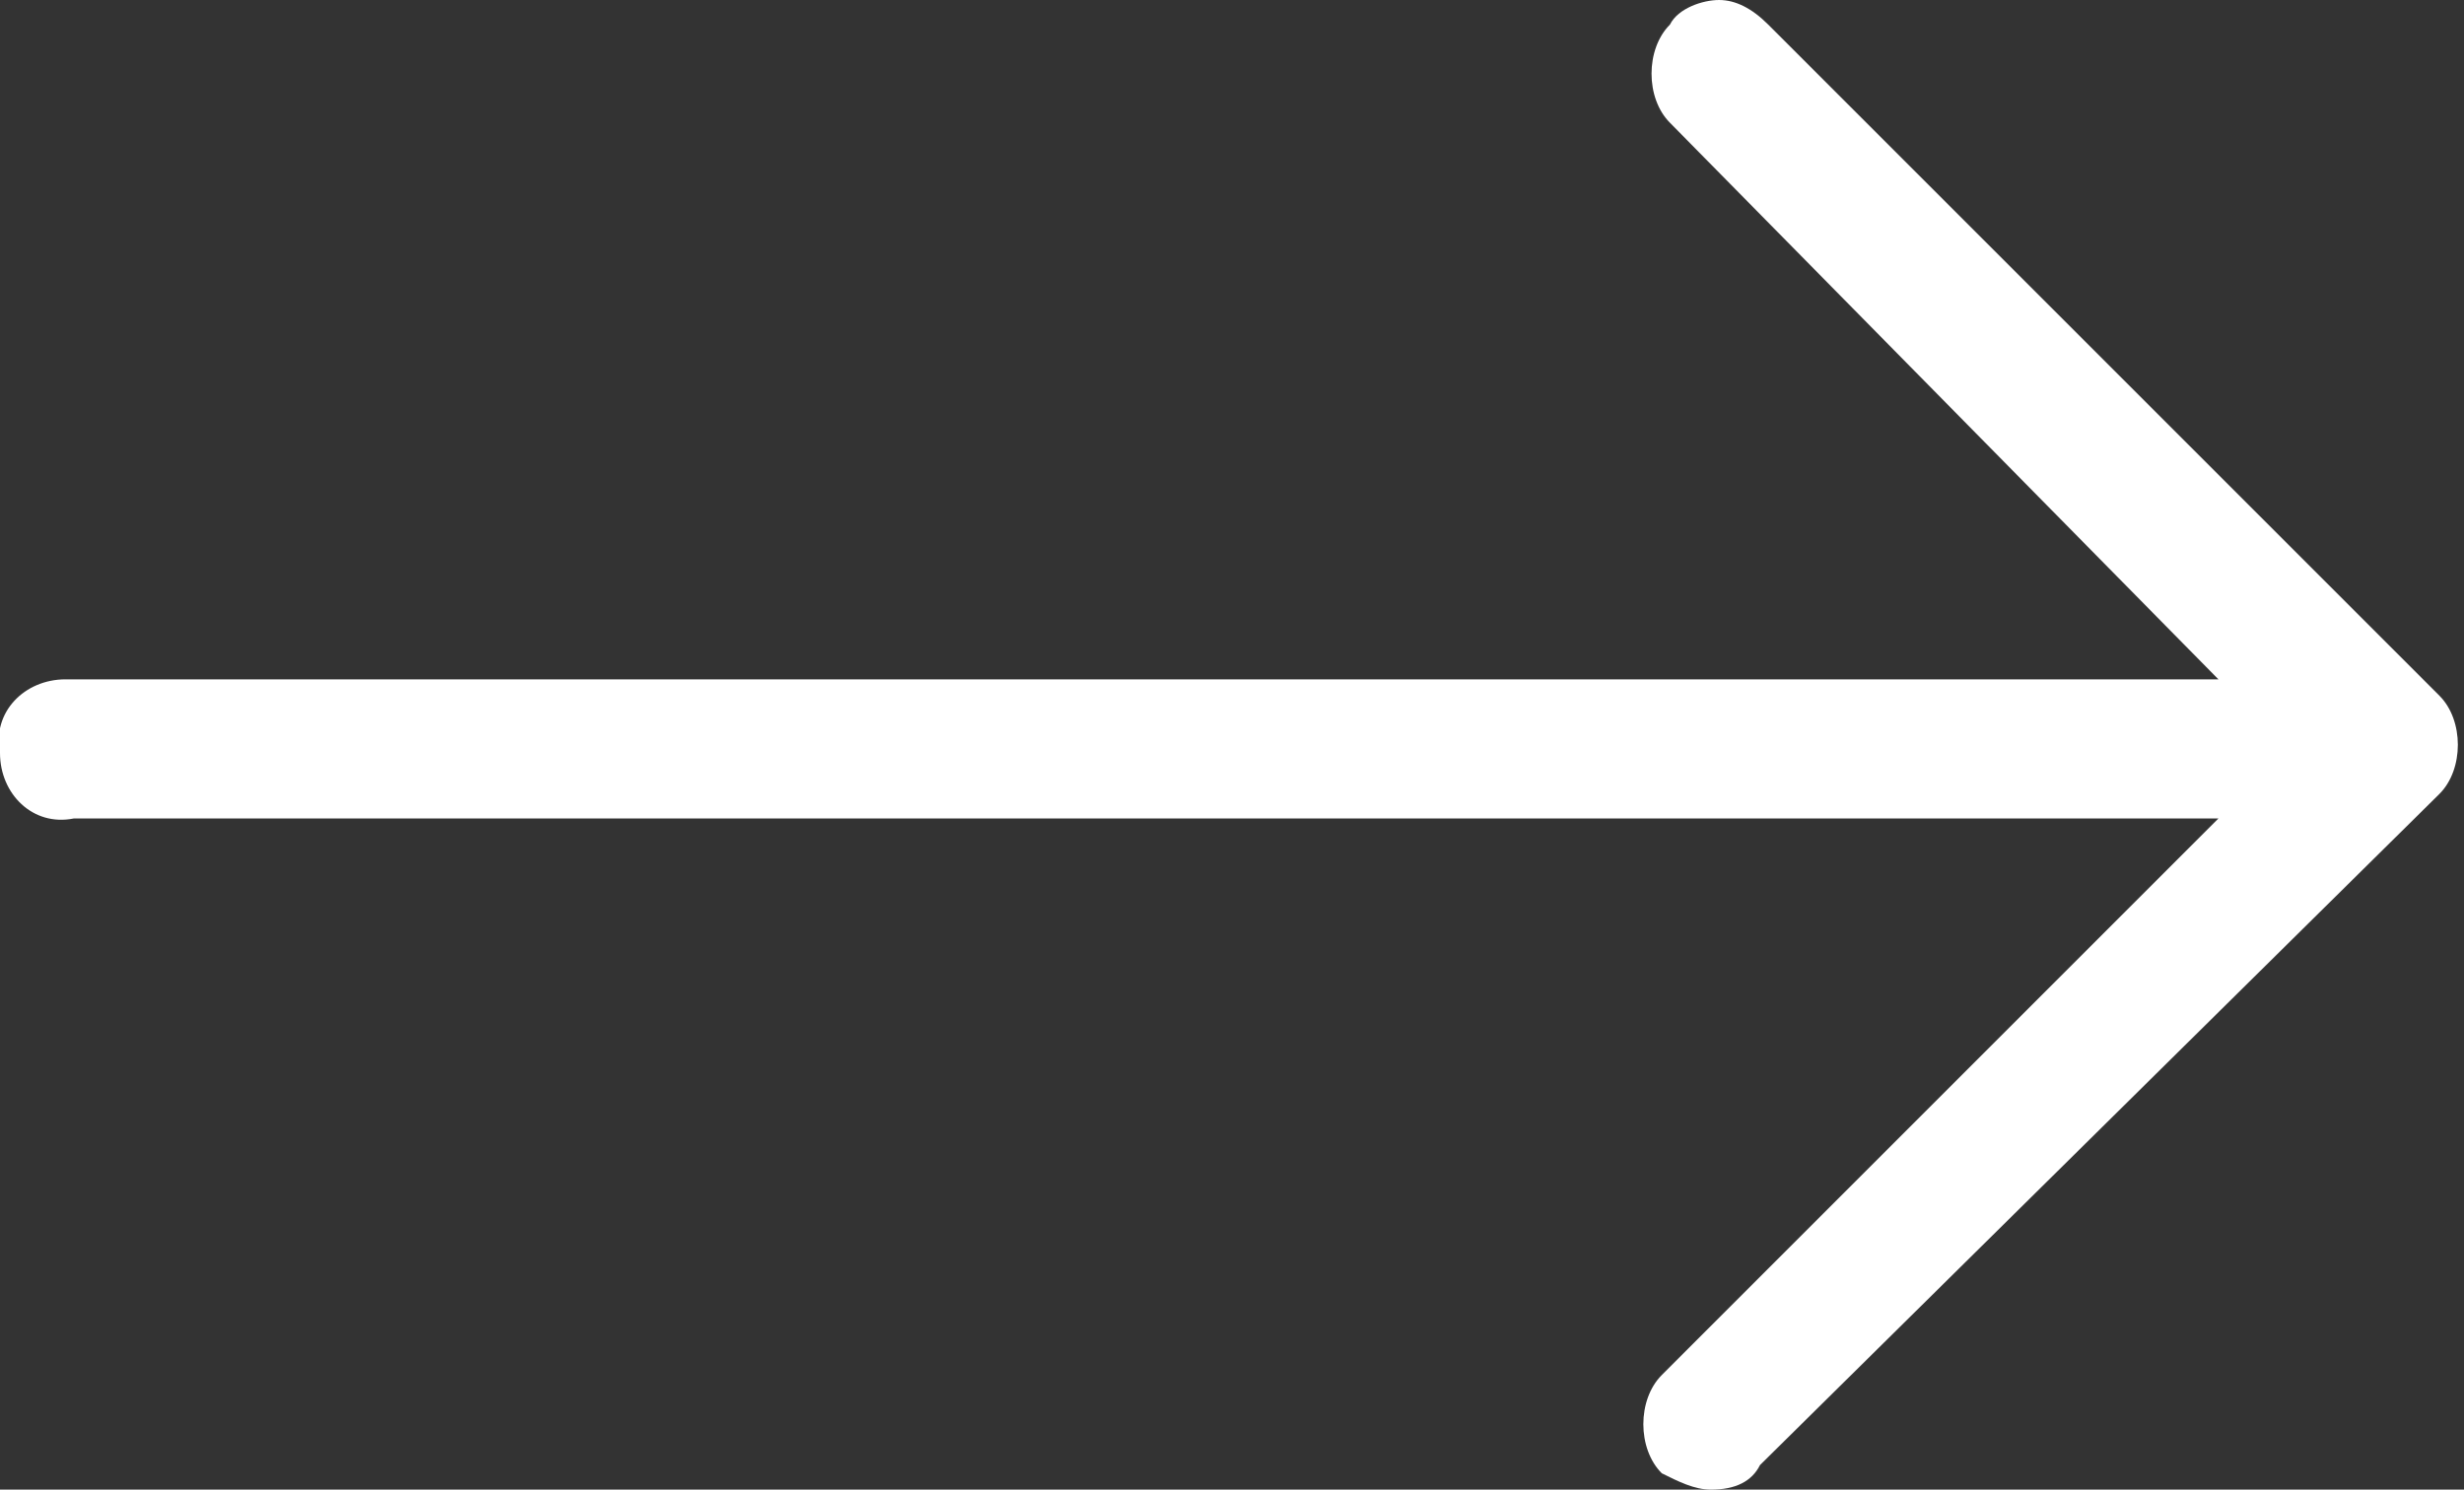 <svg xmlns="http://www.w3.org/2000/svg" xmlns:xlink="http://www.w3.org/1999/xlink" fill="#FFFFFF" id="b385ca18-4b85-46d4-bb4b-571c73a19812" x="0px" y="0px" viewBox="0 0 30.1 18.2" style="enable-background:new 0 0 30.1 18.2;" xml:space="preserve"><rect x="0" y="0" width="30.1" height="18.2" fill="#333333" stroke="none"/><title>arrow-icon-size3</title><path d="M29.8,8.5l-8.2-8.2C21.4,0.1,21.2,0,21,0s-0.5,0.1-0.6,0.3c-0.3,0.3-0.3,0.9,0,1.2l6.7,6.8H0.8l0,0C0.3,8.3-0.1,8.7,0,9.2  c0,0.5,0.4,0.9,0.9,0.8h26.2l-6.8,6.8l0,0c-0.3,0.3-0.3,0.9,0,1.2c0.2,0.1,0.4,0.2,0.6,0.2l0,0c0.3,0,0.5-0.1,0.6-0.3l8.3-8.2  C30.1,9.4,30.1,8.8,29.8,8.5z"></path></svg>
